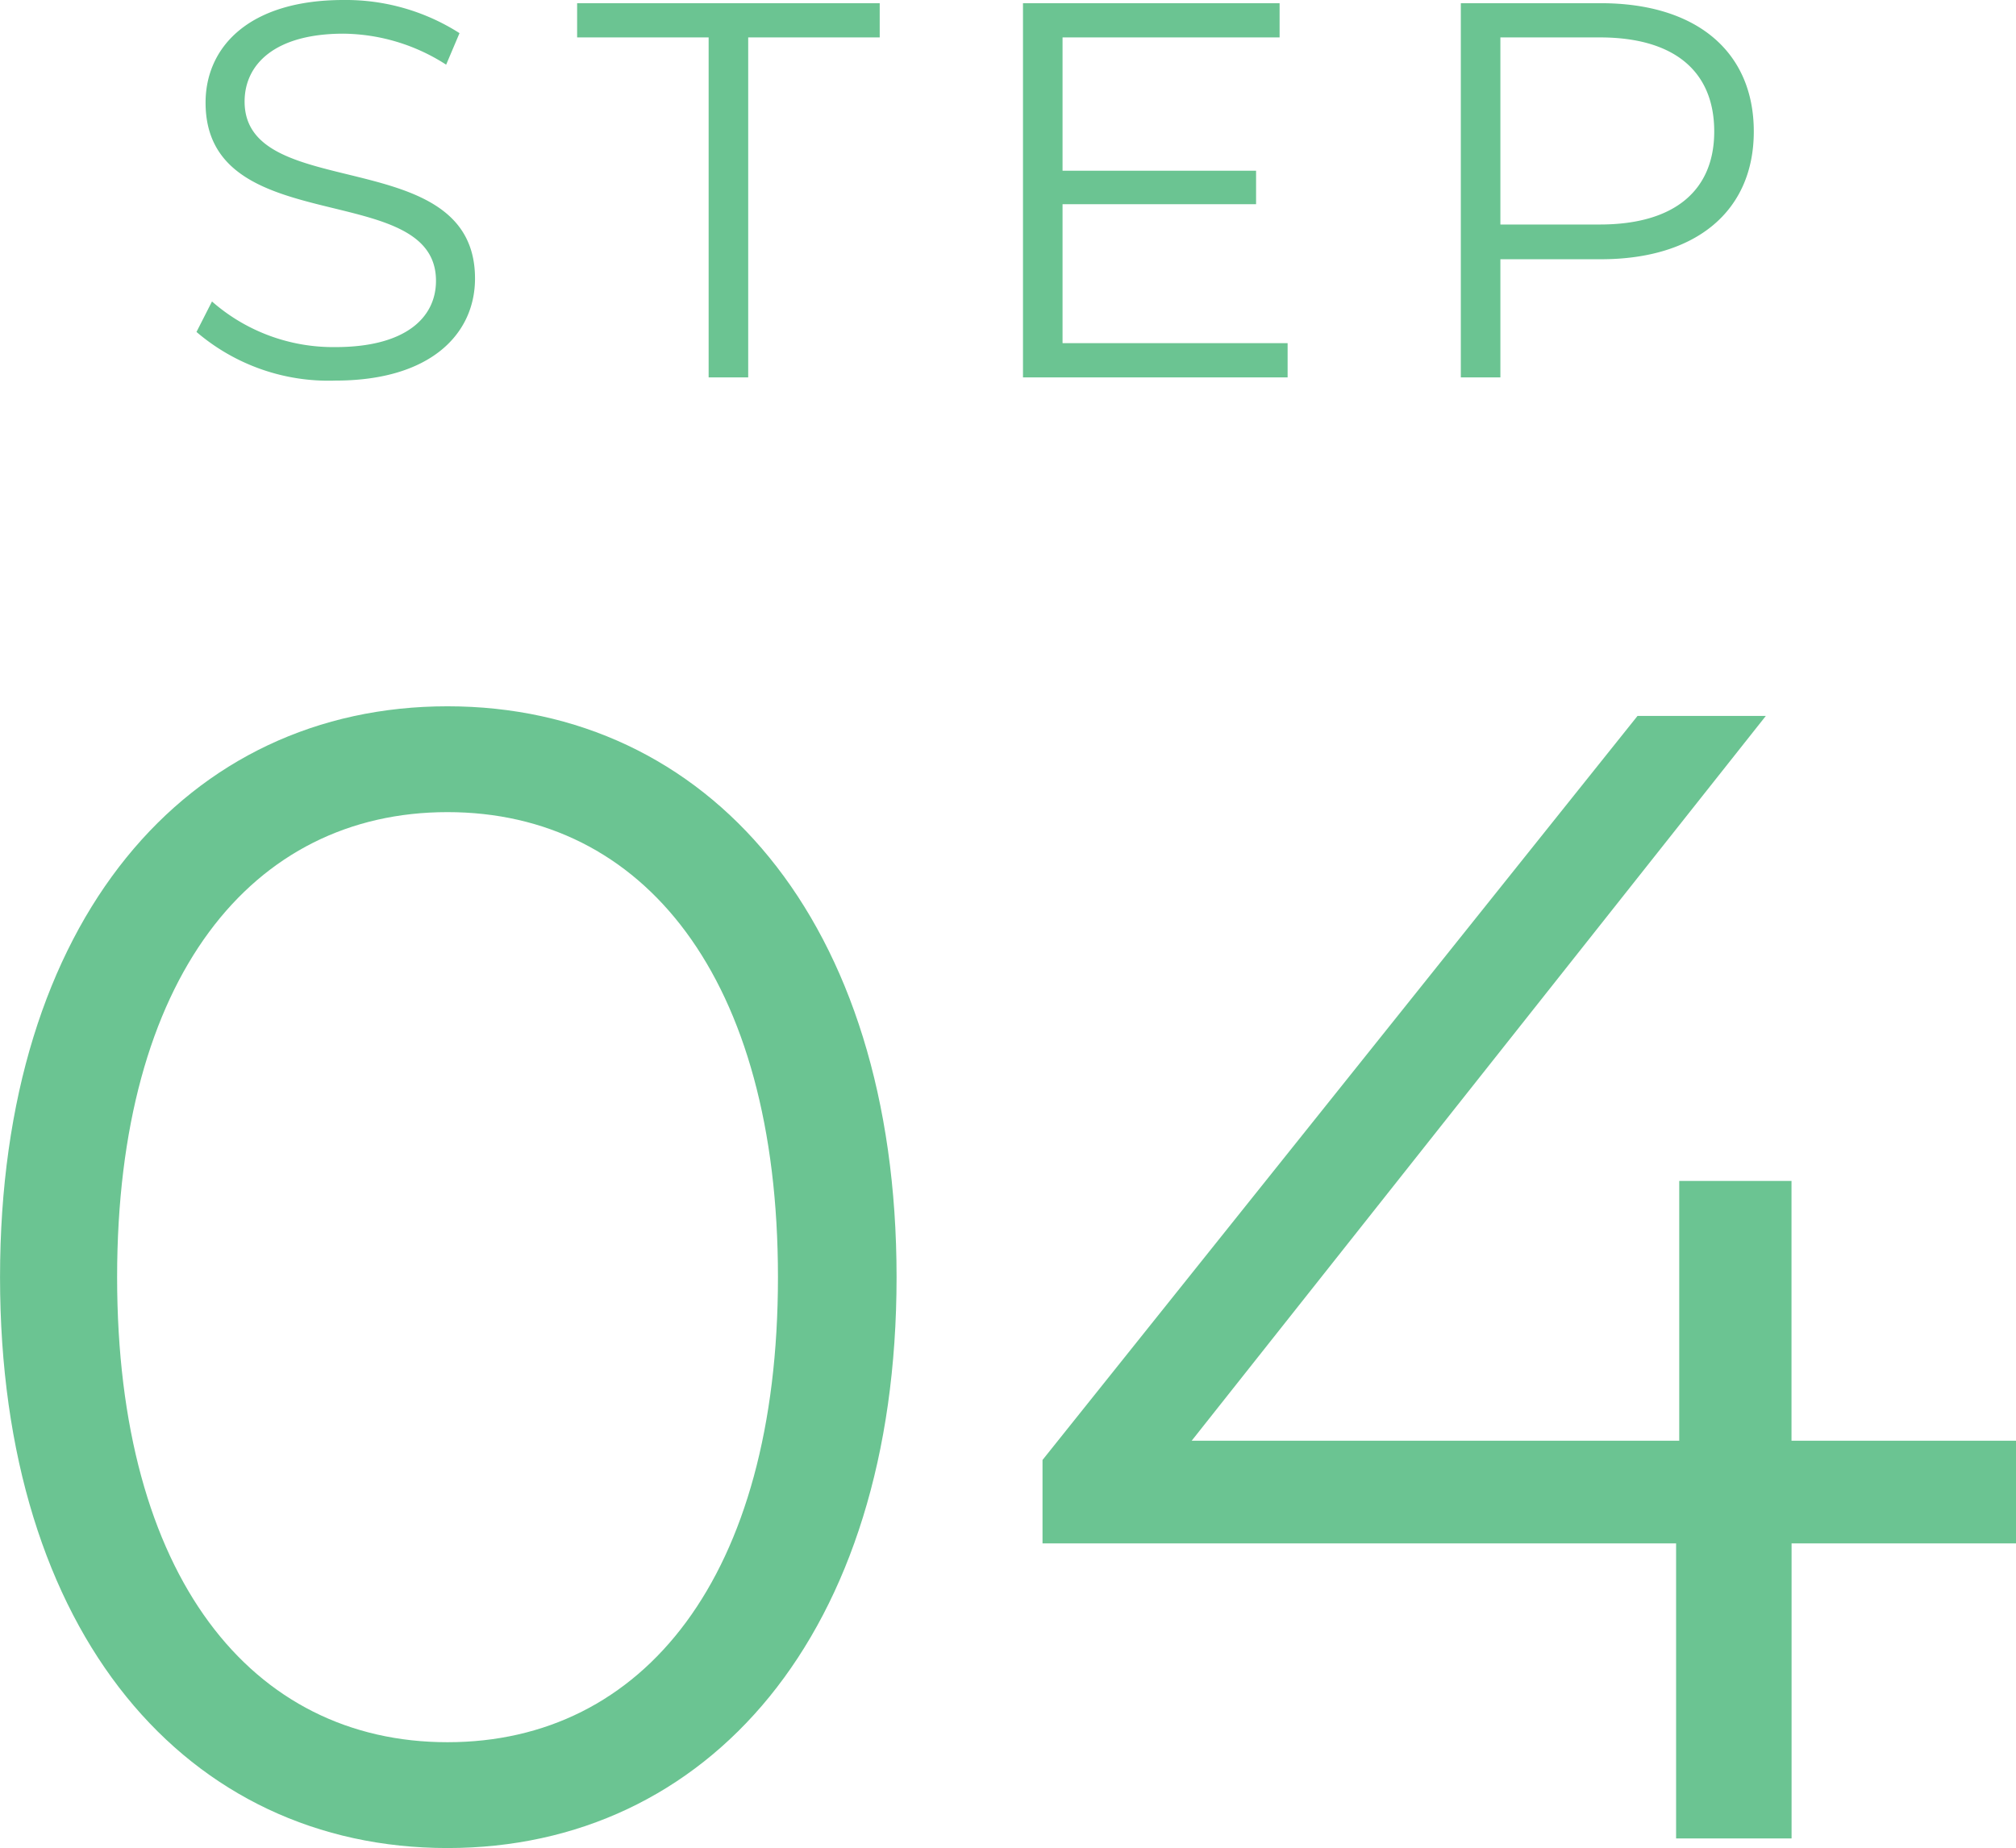 <svg xmlns="http://www.w3.org/2000/svg" width="56.565" height="51.86" viewBox="0 0 56.565 51.86">
  <g id="グループ_36728" data-name="グループ 36728" transform="translate(-405.572 -6082.91)">
    <path id="パス_52834" data-name="パス 52834" d="M-14.872.27c7.29,0,12.6-5.985,12.6-16.02s-5.31-16.02-12.6-16.02-12.555,5.985-12.555,16.02S-22.163.27-14.872.27Zm0-2.97c-5.49,0-9.27-4.635-9.27-13.05s3.78-13.05,9.27-13.05S-5.6-24.165-5.6-15.75-9.382-2.7-14.872-2.7Zm44.01-8.46h-6.3v-7.29h-3.15v7.29H6.008L22.118-31.5h-3.6L1.823-10.62v2.34H19.6V0h3.24V-8.28h6.3Z" transform="translate(433 6134.5)" fill="#6bc492"/>
    <path id="パス_52835" data-name="パス 52835" d="M-18.015.09C-15.33.09-14.1-1.23-14.1-2.775c0-3.825-6.465-2.085-6.465-4.965,0-1.05.855-1.905,2.775-1.905a5.406,5.406,0,0,1,2.88.87l.375-.885a5.927,5.927,0,0,0-3.255-.93c-2.67,0-3.87,1.335-3.87,2.88,0,3.885,6.465,2.115,6.465,5,0,1.035-.855,1.86-2.82,1.86A5.156,5.156,0,0,1-21.48-2.13l-.435.855A5.694,5.694,0,0,0-18.015.09ZM-7.545,0h1.11V-9.54h3.69v-.96h-8.49v.96h3.69Zm9.93-.96v-3.9h5.43V-5.8H2.385V-9.54h6.09v-.96h-7.2V0H8.7V-.96ZM17.49-10.5H13.56V0h1.11V-3.315h2.82c2.67,0,4.29-1.35,4.29-3.585C21.78-9.15,20.16-10.5,17.49-10.5Zm-.03,6.21H14.67V-9.54h2.79c2.1,0,3.21.96,3.21,2.64C20.67-5.25,19.56-4.29,17.46-4.29Z" transform="translate(433 6093.5)" fill="#6bc492"/>
  </g>
</svg>
